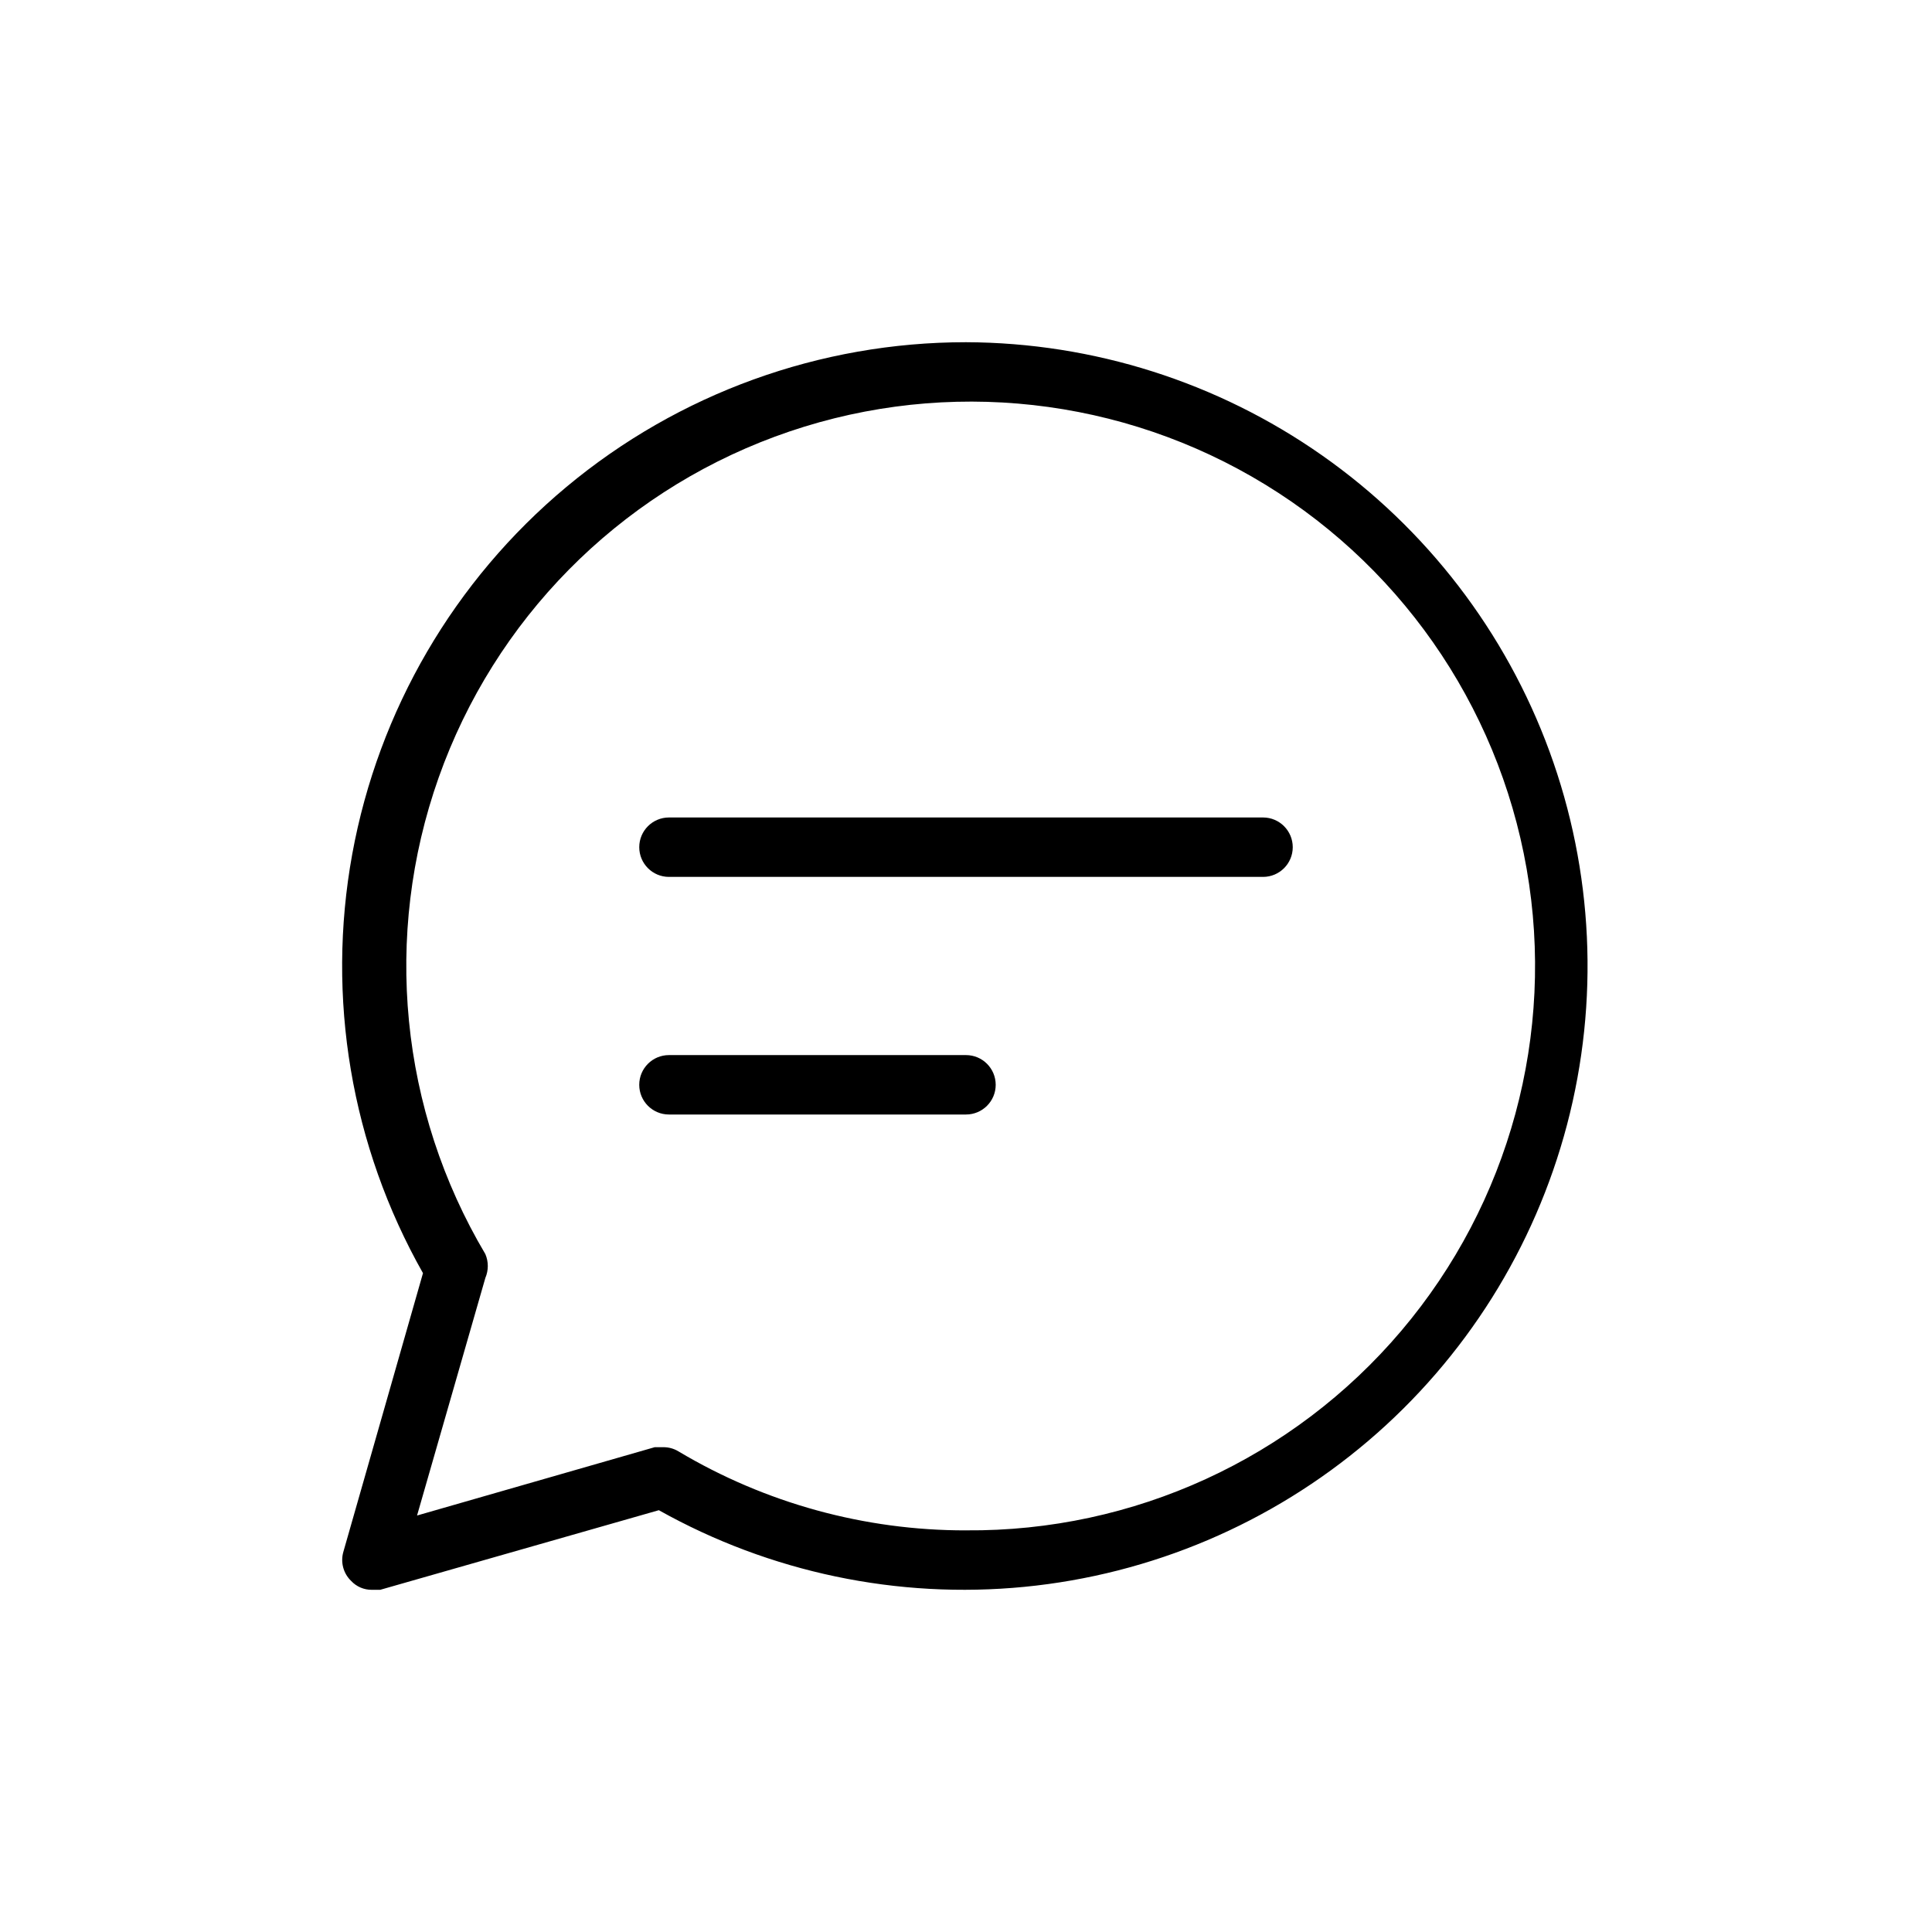 <?xml version="1.0" encoding="UTF-8"?>
<!-- Uploaded to: ICON Repo, www.iconrepo.com, Generator: ICON Repo Mixer Tools -->
<svg fill="#000000" width="800px" height="800px" version="1.1" viewBox="144 144 512 512" xmlns="http://www.w3.org/2000/svg">
 <g>
  <path d="m400 234.69c-38.703-0.004-76.18 13.57-105.9 38.355-29.723 24.789-49.805 59.219-56.75 97.293-6.941 38.07-0.309 77.375 18.746 111.06l-21.098 73.84c-0.805 2.754-0.016 5.723 2.047 7.715 1.422 1.531 3.422 2.387 5.512 2.363h2.203l73.84-21.098c29.461 16.508 63.273 23.594 96.883 20.312 33.609-3.285 65.41-16.785 91.117-38.684 25.711-21.895 44.094-51.145 52.684-83.805 8.59-32.66 6.969-67.168-4.641-98.879-11.613-31.711-32.656-59.105-60.305-78.5-27.648-19.395-60.57-29.855-94.34-29.973zm0 314.88v-0.004c-26.828 0.039-53.164-7.195-76.203-20.938-1.23-0.75-2.652-1.133-4.094-1.105h-2.203l-62.977 18.105 18.105-62.977v0.004c0.859-2.012 0.859-4.289 0-6.301-22.66-38.168-27.195-84.434-12.379-126.28s47.453-74.941 89.086-90.348c41.629-15.406 87.953-11.523 126.44 10.598 38.488 22.121 65.16 60.195 72.801 103.92 7.644 43.727-4.531 88.59-33.23 122.45-28.699 33.867-70.957 53.234-115.34 52.863z"/>
  <path d="m478.72 360.64h-157.44c-4.348 0-7.871 3.527-7.871 7.875 0 4.348 3.523 7.871 7.871 7.871h157.44c4.348 0 7.871-3.523 7.871-7.871 0-4.348-3.523-7.875-7.871-7.875z"/>
  <path d="m400 423.61h-78.723c-4.348 0-7.871 3.527-7.871 7.875 0 4.348 3.523 7.871 7.871 7.871h78.723c4.348 0 7.871-3.523 7.871-7.871 0-4.348-3.523-7.875-7.871-7.875z"/>
 </g>
</svg>